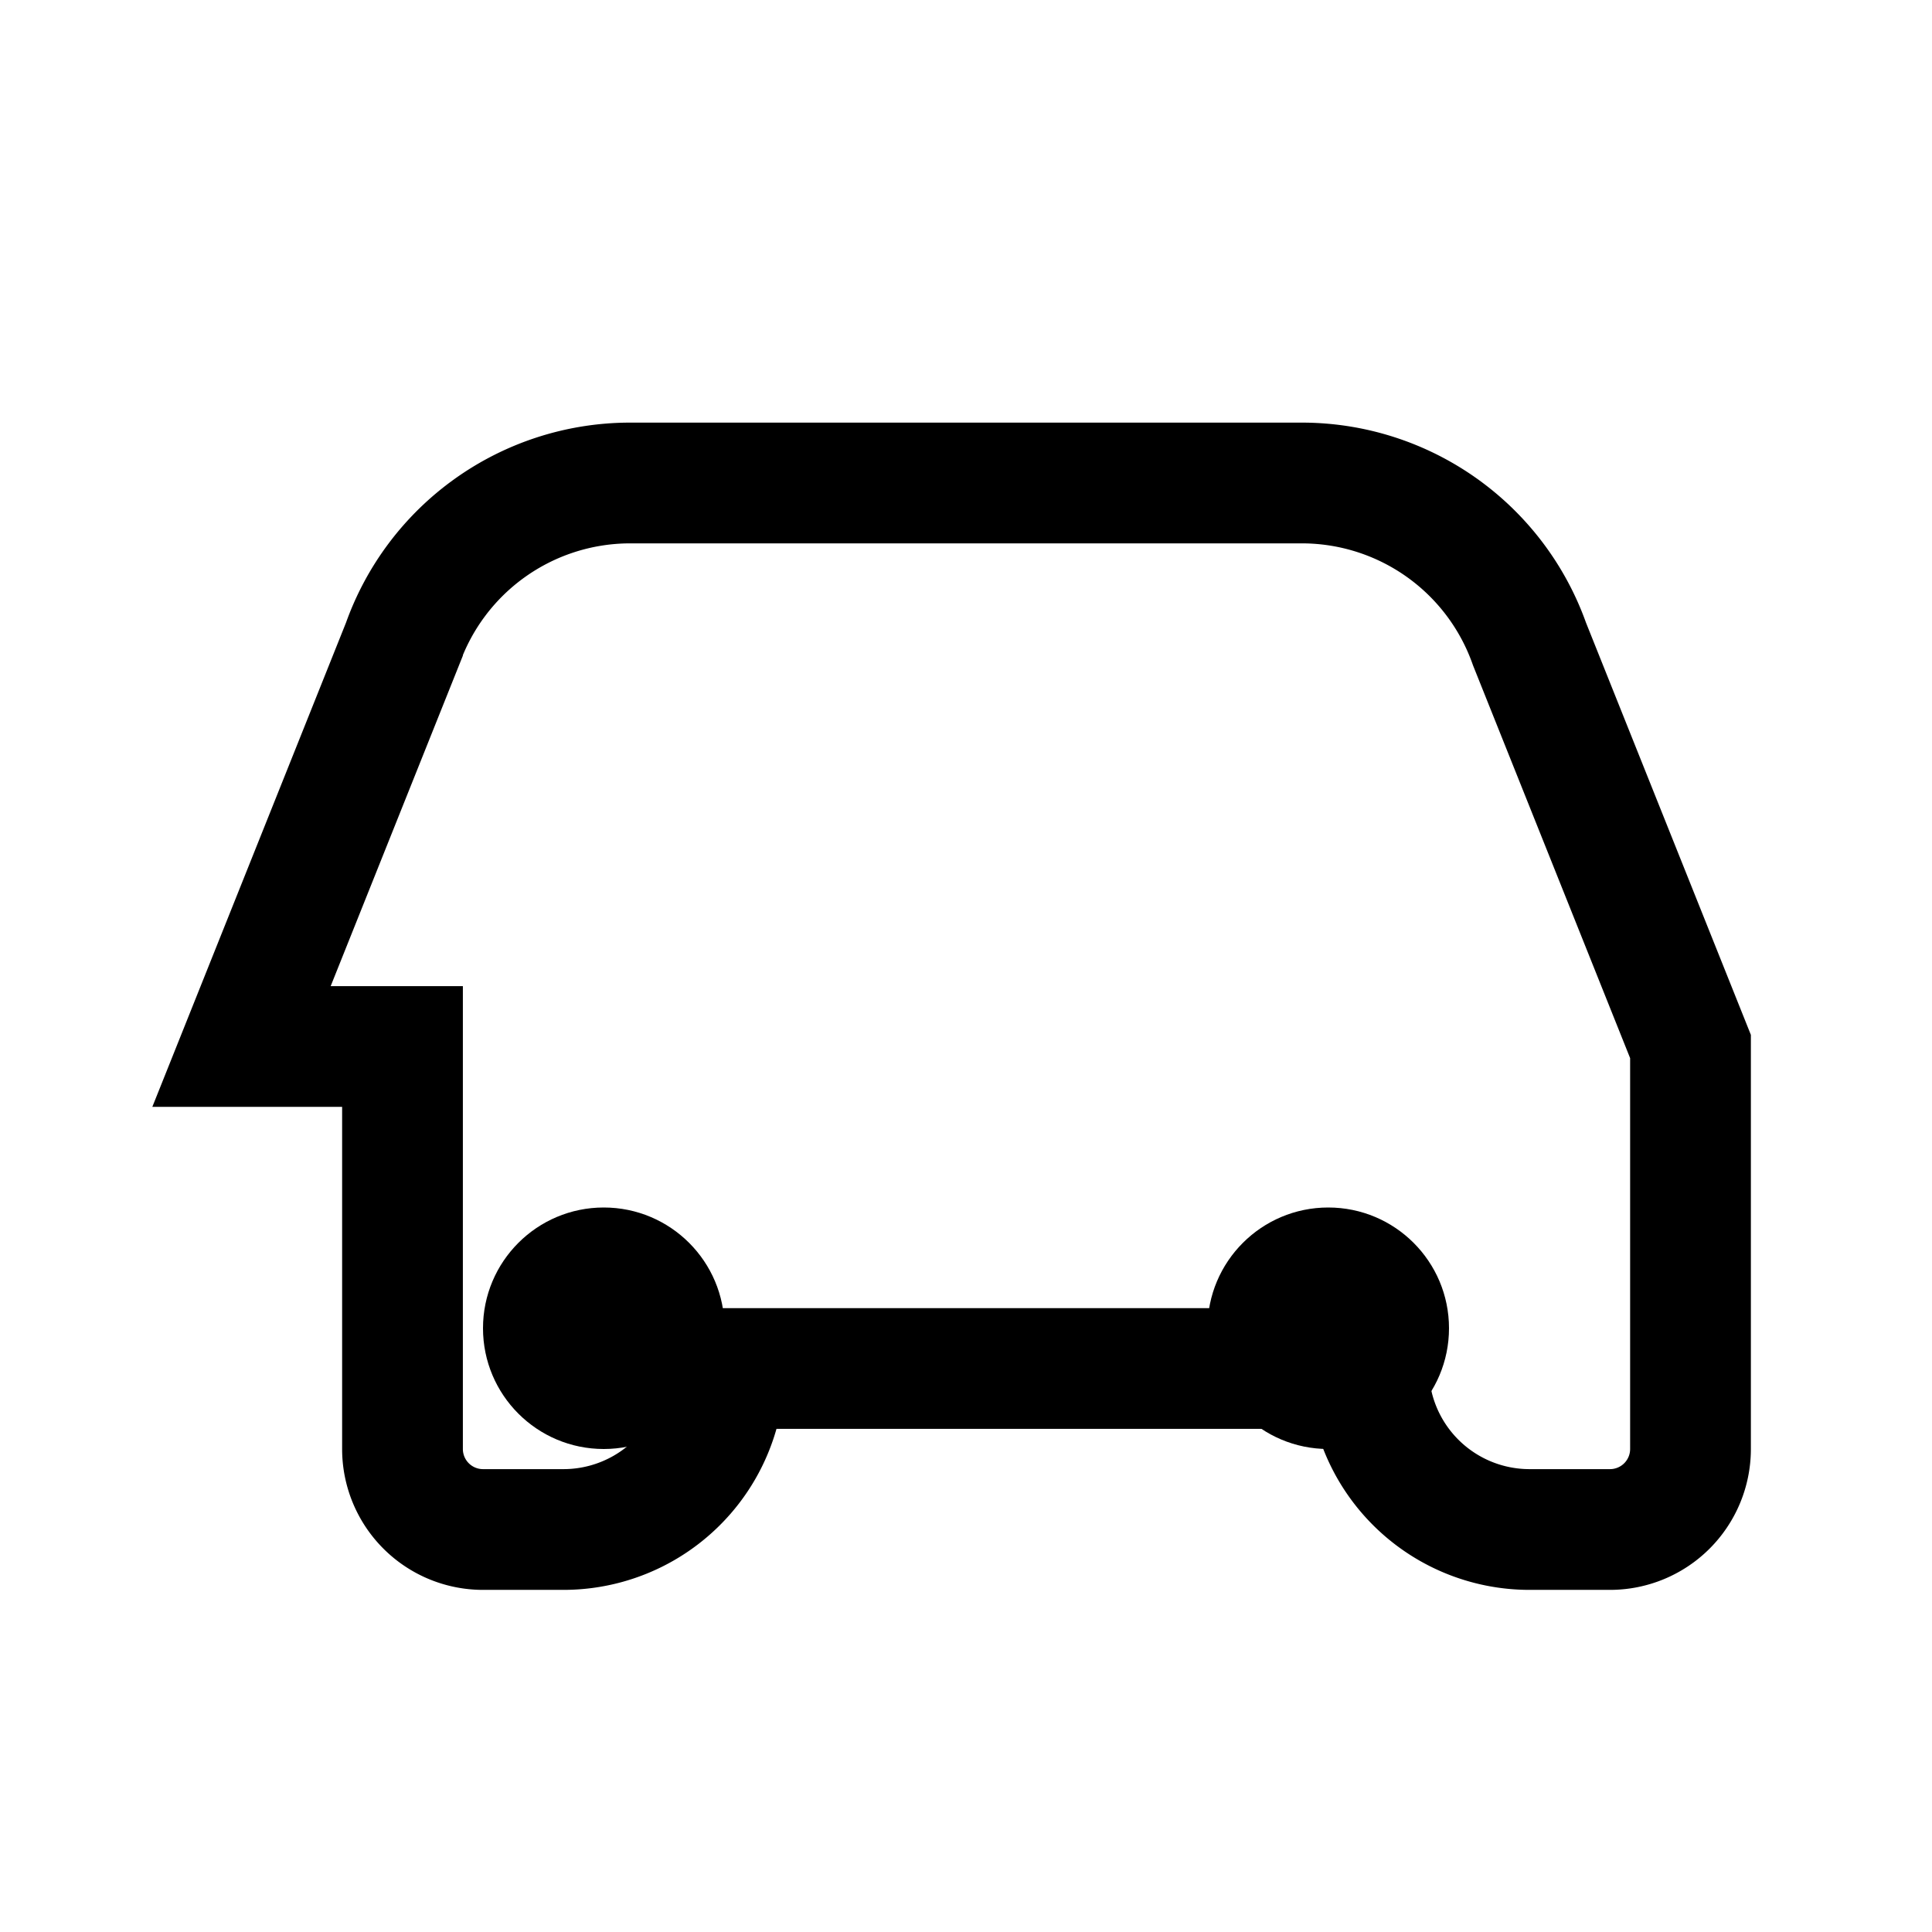 <svg xmlns="http://www.w3.org/2000/svg" width="24" height="24" viewBox="0 0 24 24" fill="none"><path d="M3 13l2-5a3 3 0 0 1 2.8-2h8.4A3 3 0 0 1 19 8l2 5v5a1 1 0 0 1-1 1h-1a2 2 0 0 1-2-2h-8a2 2 0 0 1-2 2H6a1 1 0 0 1-1-1v-5z" stroke="#000" stroke-width="1.5"/><circle cx="7.5" cy="16.5" r="1.5" fill="#000"/><circle cx="16.5" cy="16.5" r="1.5" fill="#000"/></svg>